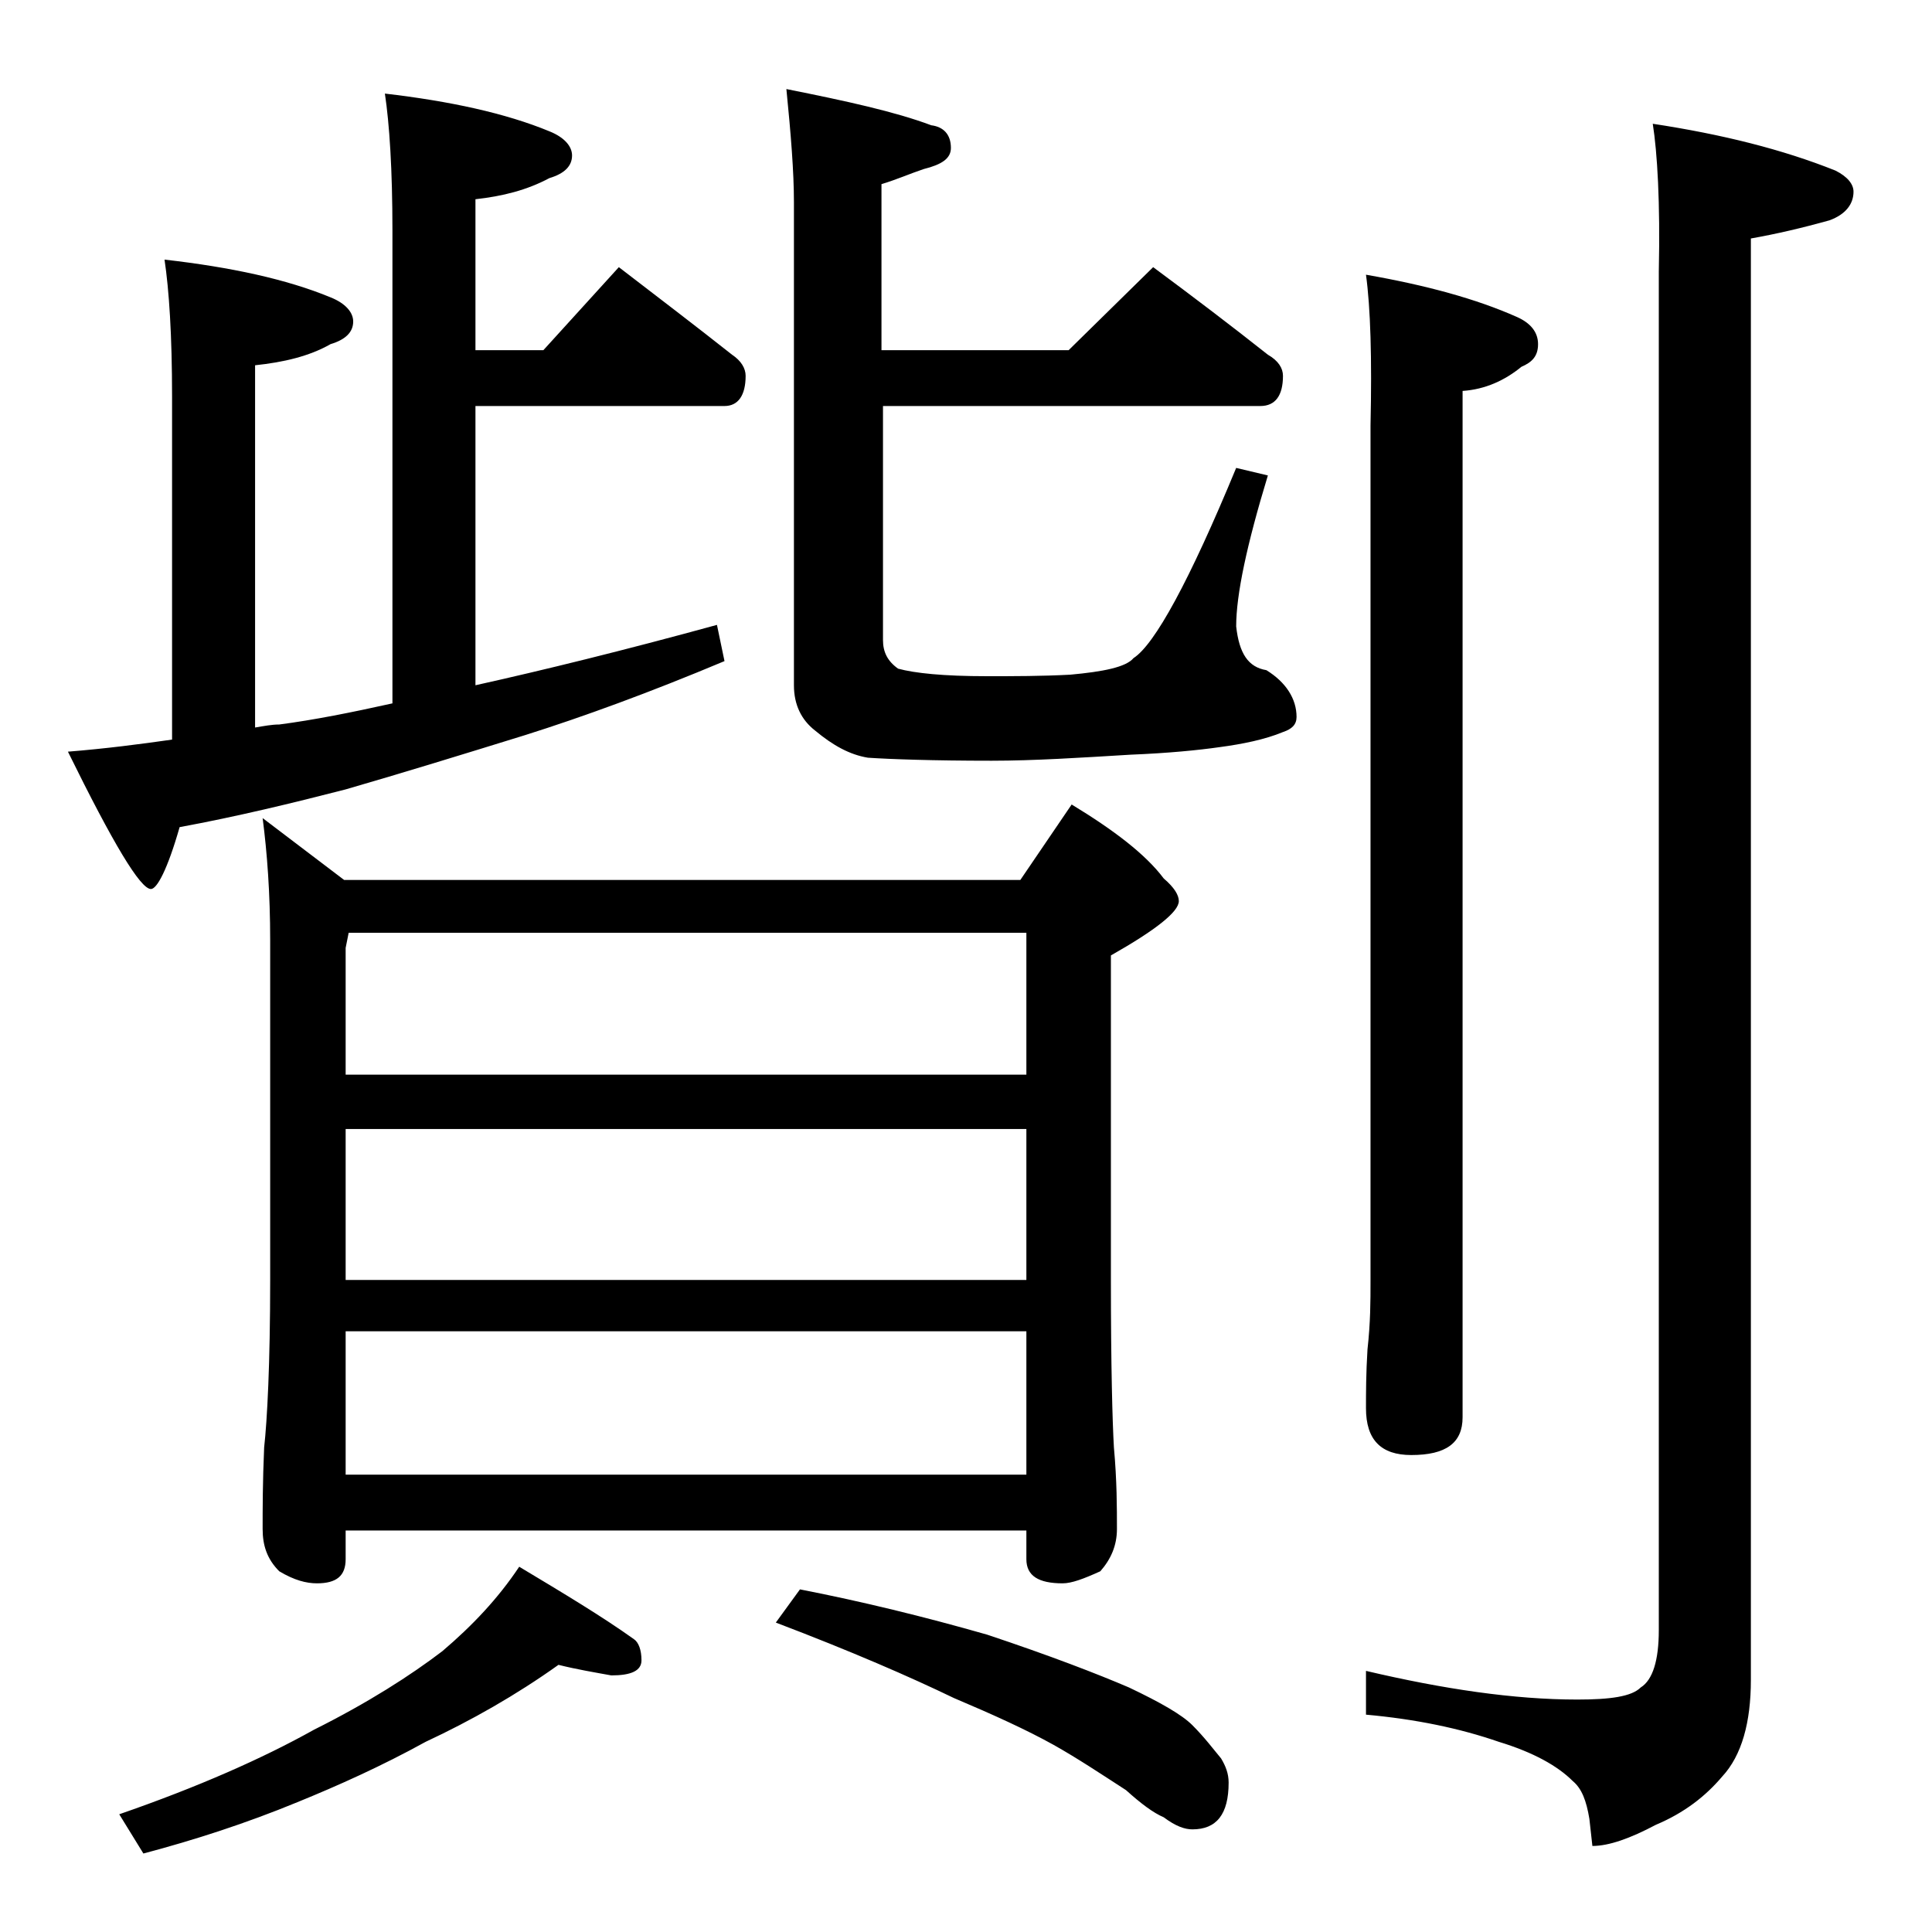 <?xml version="1.0" encoding="utf-8"?>
<!-- Generator: Adobe Illustrator 18.0.0, SVG Export Plug-In . SVG Version: 6.00 Build 0)  -->
<!DOCTYPE svg PUBLIC "-//W3C//DTD SVG 1.1//EN" "http://www.w3.org/Graphics/SVG/1.1/DTD/svg11.dtd">
<svg version="1.1" id="Layer_1" xmlns="http://www.w3.org/2000/svg" xmlns:xlink="http://www.w3.org/1999/xlink" x="0px" y="0px"
	 viewBox="0 0 128 128" enable-background="new 0 0 128 128" xml:space="preserve">
<path d="M25.5,6.2c4.3,0.5,8,1.3,10.9,2.5c1,0.4,1.5,1,1.5,1.6c0,0.7-0.5,1.2-1.5,1.5c-1.5,0.8-3.1,1.2-4.9,1.4v10H36l5-5.5
	c2.6,2,5.1,3.9,7.5,5.8c0.6,0.4,0.9,0.9,0.9,1.4c0,1.3-0.5,2-1.4,2H31.5v18.5c4.5-1,9.8-2.3,16-4l0.5,2.4c-5,2.1-9.4,3.7-13.2,4.9
	c-4.2,1.3-8.1,2.5-11.9,3.6c-3.5,0.9-7.2,1.8-11,2.5c-0.8,2.8-1.5,4.1-1.9,4.1c-0.7,0-2.5-3-5.5-9.1c2.5-0.2,4.8-0.5,6.9-0.8V26.3
	c0-4.1-0.2-7.1-0.5-9.1c4.4,0.5,8.1,1.3,11,2.5c1,0.4,1.5,1,1.5,1.6c0,0.7-0.5,1.2-1.5,1.5c-1.4,0.8-3.1,1.2-5,1.4v24
	c0.6-0.1,1.1-0.2,1.6-0.2c2.3-0.3,4.8-0.8,7.5-1.4V15.3C26,11.2,25.8,8.2,25.5,6.2z M37,110.3c-2.8,2-5.8,3.7-8.8,5.1
	c-2.9,1.6-5.8,2.9-8.5,4c-3.4,1.4-6.8,2.5-10.2,3.4l-1.6-2.6c5.2-1.8,9.5-3.7,12.9-5.6c3.6-1.8,6.4-3.6,8.5-5.2
	c2-1.7,3.7-3.5,5.1-5.6c3,1.8,5.5,3.3,7.6,4.8c0.3,0.2,0.5,0.7,0.5,1.4c0,0.7-0.7,1-2,1C39.4,110.8,38.2,110.6,37,110.3z M17.4,54.2
	l5.4,4.1h44.8l3.4-5c2.8,1.7,4.9,3.3,6.1,4.9c0.7,0.6,1,1.1,1,1.5c0,0.7-1.5,1.9-4.5,3.6v21.5c0,5.7,0.1,9.4,0.2,11.1
	c0.2,2.2,0.2,4,0.2,5.4c0,1.1-0.4,2-1.1,2.8c-1.1,0.5-1.9,0.8-2.5,0.8c-1.6,0-2.4-0.5-2.4-1.6v-1.9H22.9v1.9c0,1.1-0.6,1.6-1.9,1.6
	c-0.7,0-1.5-0.2-2.5-0.8c-0.8-0.8-1.1-1.7-1.1-2.8c0-1.3,0-3.1,0.1-5.4c0.2-1.8,0.4-5.5,0.4-11.1V62.3
	C17.9,59.2,17.7,56.5,17.4,54.2z M22.9,71.2H68v-9.4H23.1l-0.2,1V71.2z M22.9,84.8H68v-10H22.9V84.8z M22.9,97.7H68v-9.5H22.9V97.7z
	 M53,105.3c4.1,0.8,8.2,1.8,12.4,3c4.2,1.4,7.3,2.6,9.4,3.5c2.1,1,3.5,1.8,4.2,2.5c0.8,0.8,1.4,1.6,1.9,2.2c0.3,0.5,0.5,1,0.5,1.6
	c0,2.1-0.8,3.1-2.4,3.1c-0.5,0-1.1-0.2-1.9-0.8c-0.7-0.3-1.5-0.9-2.5-1.8c-1.7-1.1-3.2-2.1-4.8-3c-1.8-1-4-2-6.6-3.1
	c-2.9-1.4-6.8-3.1-11.8-5L53,105.3z M76.4,17.7c2.7,2,5.2,3.9,7.6,5.8c0.7,0.4,1,0.9,1,1.4c0,1.3-0.5,2-1.5,2h-25v15.5
	c0,0.8,0.3,1.4,1,1.9c1.1,0.3,3,0.5,5.9,0.5c1.8,0,3.6,0,5.5-0.1c2.2-0.2,3.7-0.5,4.2-1.1c1.4-0.9,3.7-5.1,6.8-12.6l2.1,0.5
	c-1.4,4.6-2.1,7.9-2.1,10c0.2,1.8,0.8,2.7,2,2.9c1.3,0.8,2,1.9,2,3.1c0,0.5-0.3,0.8-0.9,1c-1.2,0.5-2.7,0.8-4.2,1
	c-1.4,0.2-3.4,0.4-5.9,0.5c-3.3,0.2-6.4,0.4-9.2,0.4c-3.9,0-6.7-0.1-8.2-0.2c-1.2-0.2-2.3-0.8-3.5-1.8c-0.9-0.7-1.4-1.7-1.4-3v-32
	c0-2-0.2-4.5-0.5-7.5c4,0.8,7.2,1.5,9.6,2.4C62.5,8.4,63,8.9,63,9.8c0,0.7-0.6,1.1-1.8,1.4c-0.9,0.3-1.8,0.7-2.8,1v11h12.4
	L76.4,17.7z M109.5,8.2c4.6,0.7,8.6,1.7,12.1,3.1c0.8,0.4,1.2,0.9,1.2,1.4c0,0.8-0.5,1.5-1.6,1.9c-1.8,0.5-3.5,0.9-5.2,1.2v95.5
	c0,2.8-0.6,5-1.9,6.4c-1.1,1.3-2.5,2.4-4.4,3.2c-1.7,0.9-3.1,1.4-4.2,1.4l-0.2-1.8c-0.2-1.2-0.5-2-1.1-2.5c-1-1-2.6-1.9-4.9-2.6
	c-2.6-0.9-5.5-1.5-8.8-1.8v-2.9c5.1,1.2,9.8,1.9,14,1.9c2.2,0,3.6-0.2,4.2-0.8c0.8-0.5,1.2-1.8,1.2-3.8v-90
	C110,13.4,109.8,10.1,109.5,8.2z M90.5,18.2c4,0.7,7.3,1.6,10,2.8c0.9,0.4,1.4,1,1.4,1.8s-0.4,1.2-1.1,1.5c-1.1,0.9-2.4,1.5-3.9,1.6
	v68c0,1.7-1.1,2.5-3.4,2.5c-2,0-3-1-3-3.1c0-1,0-2.3,0.1-3.9c0.2-1.8,0.2-3.2,0.2-4.5V28.2C90.9,23.7,90.8,20.4,90.5,18.2z"/>
</svg>
